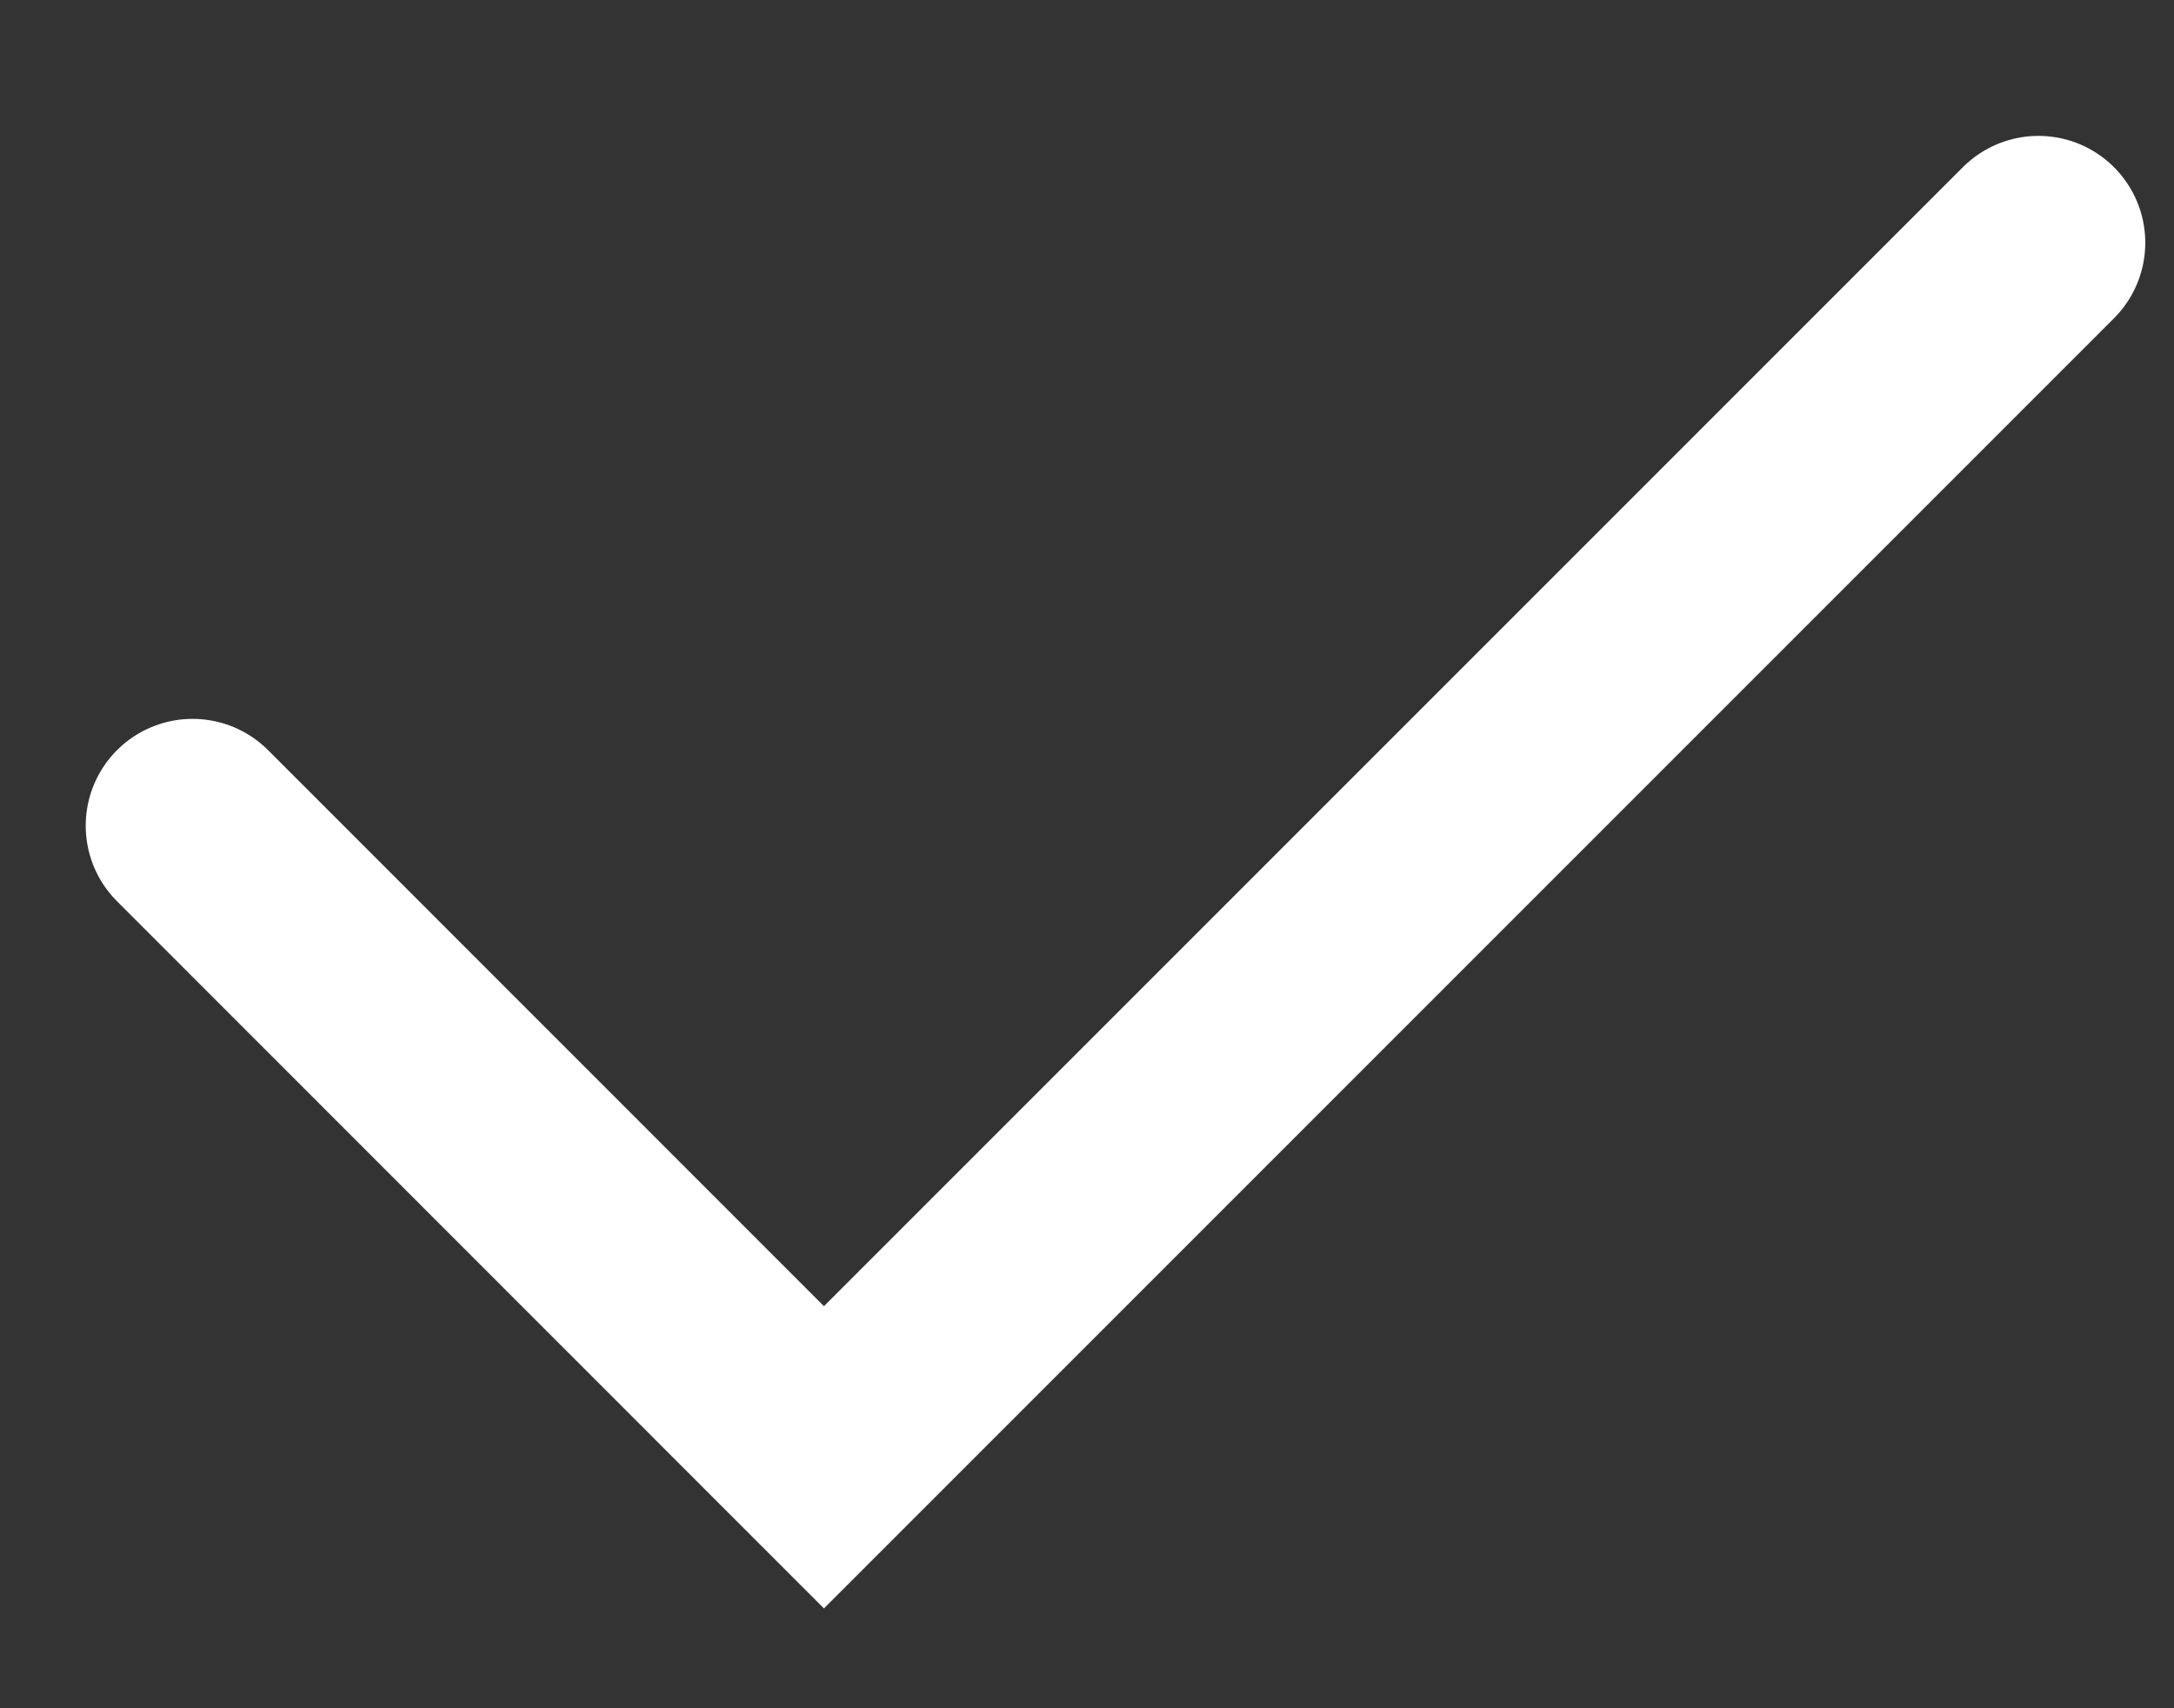 <svg width="14" height="11" viewBox="0 0 14 11" fill="none" xmlns="http://www.w3.org/2000/svg">
<rect x="0" y="0" width="14" height="11" fill="#333333" stroke="none"/>
<path d="M1.24 5.317L5.306 9.384L13.127 1.563" stroke="white" stroke-width="1.376" stroke-linecap="round"/>
</svg>
